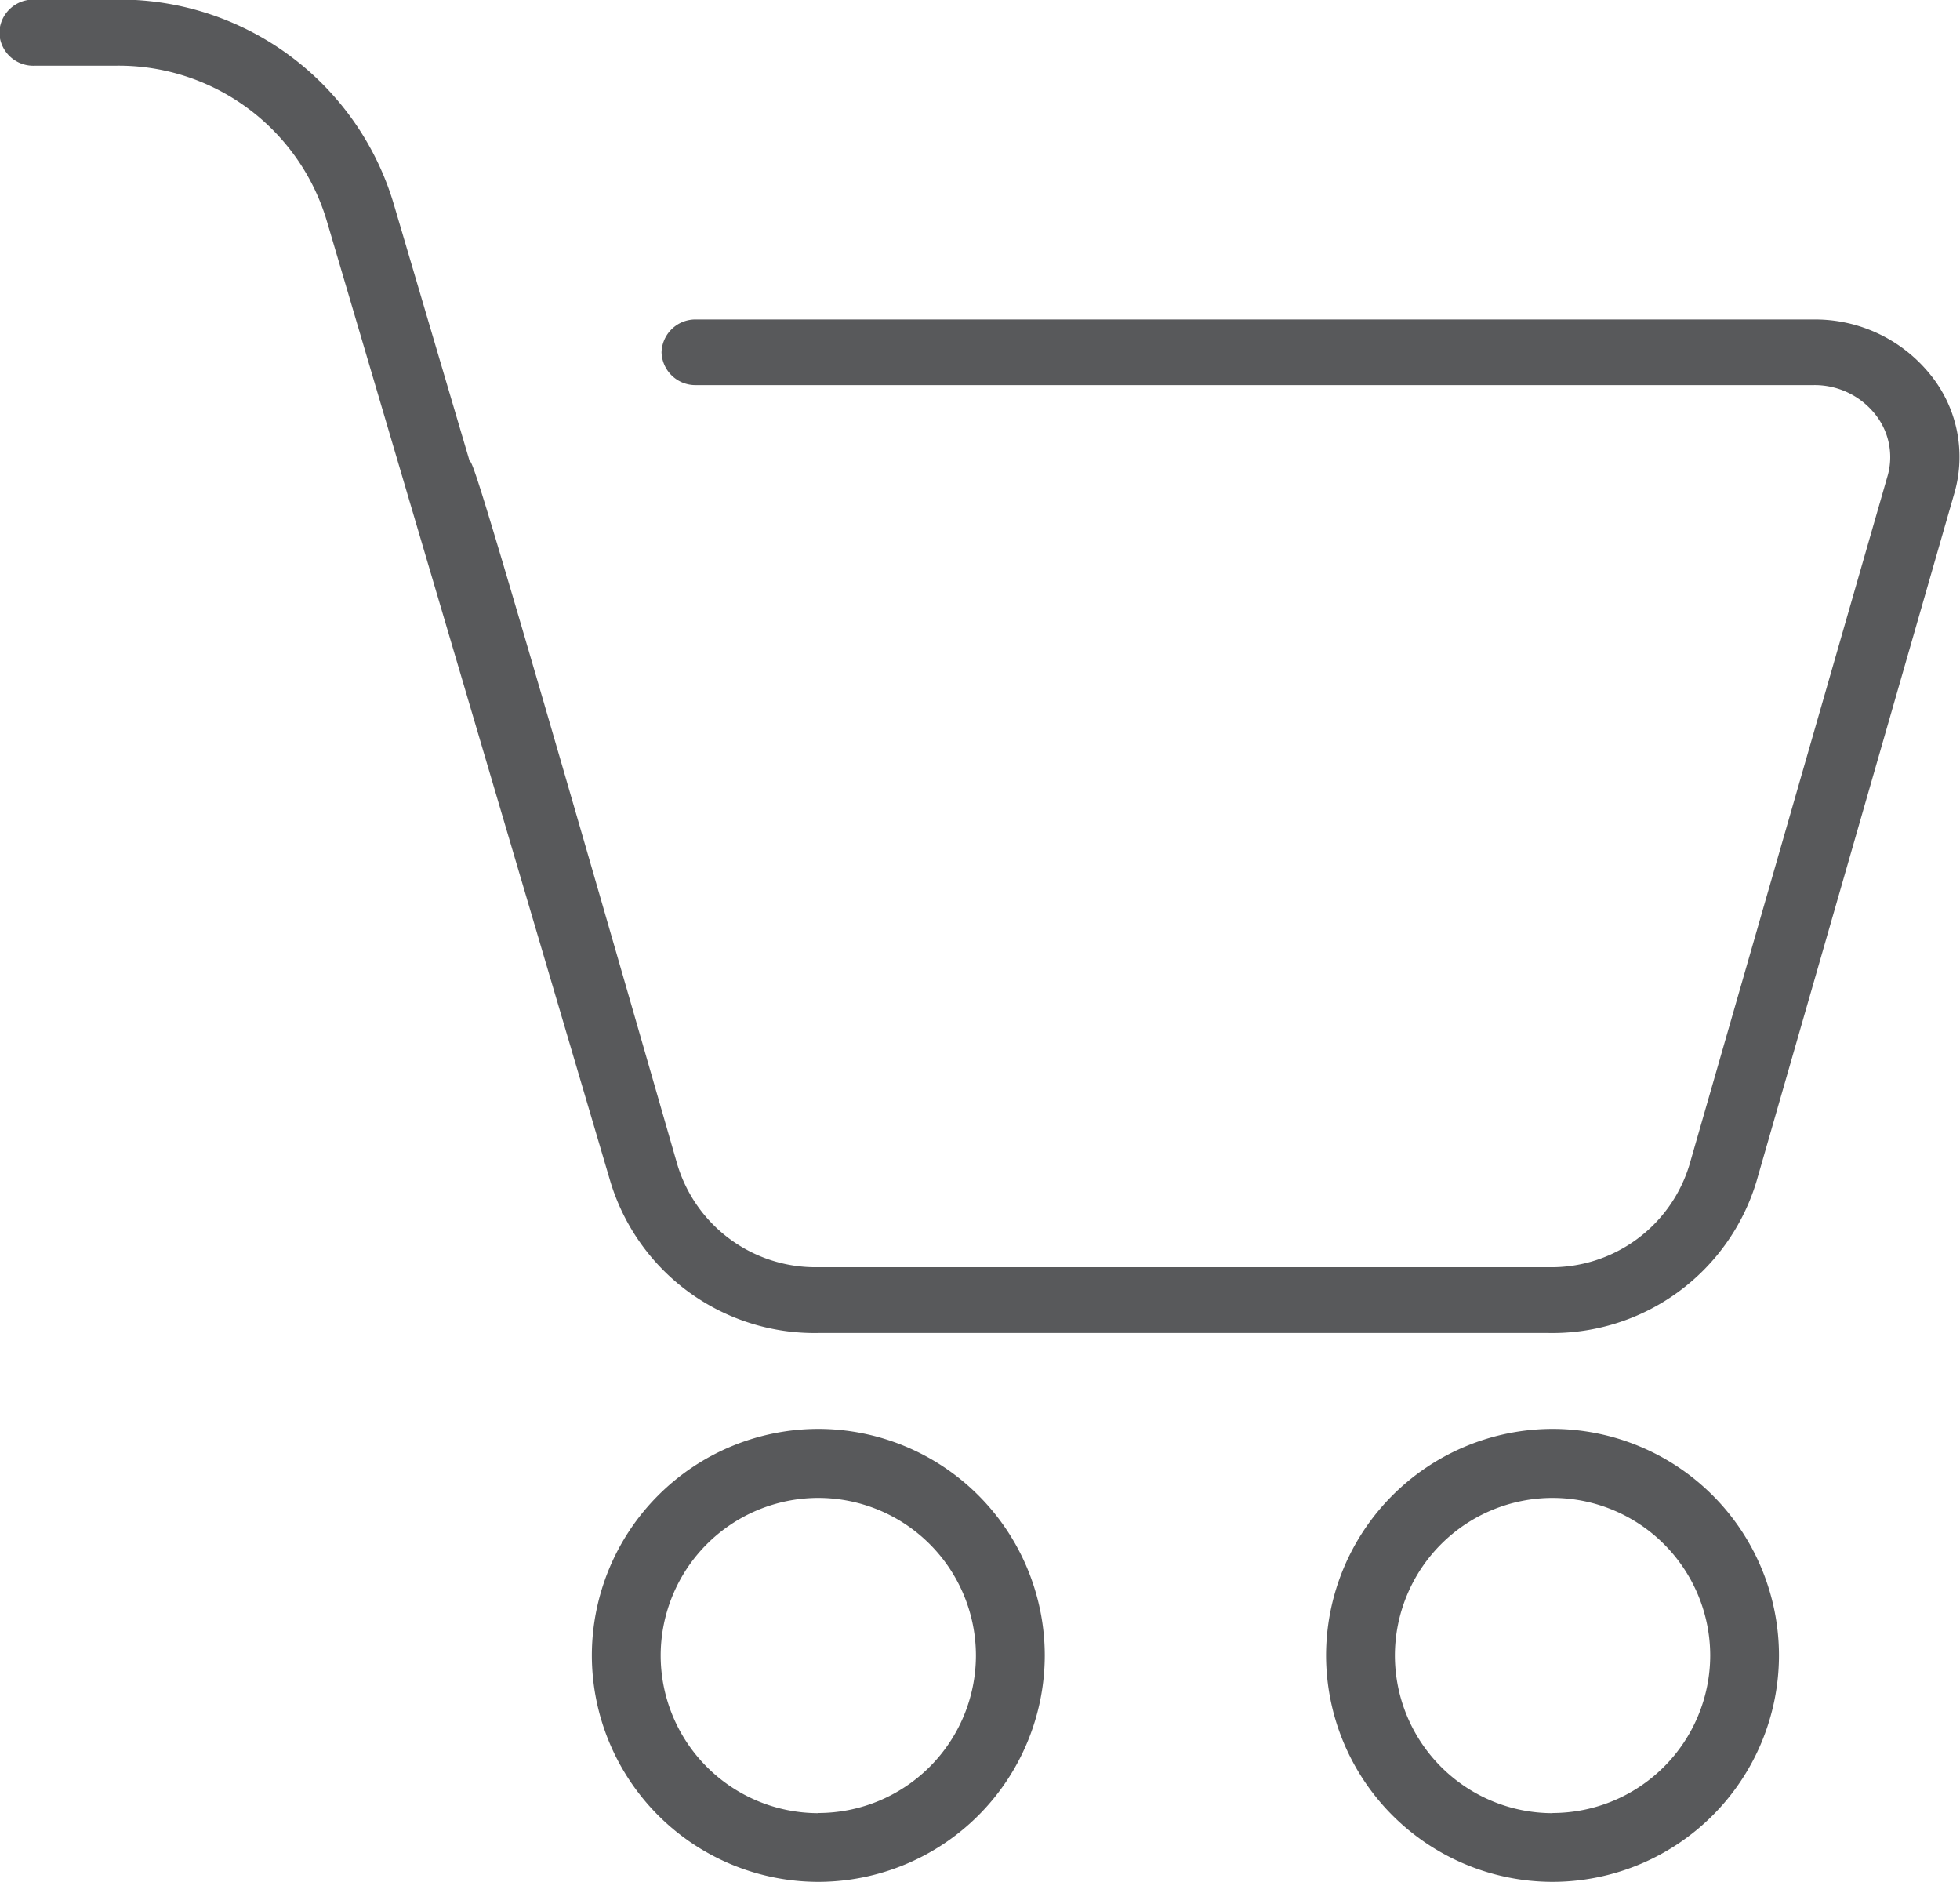 <svg xmlns="http://www.w3.org/2000/svg" width="25" height="23.999" viewBox="0 0 25 23.999">
  <g id="Group_1955" data-name="Group 1955" transform="translate(108.037 169.486)">
    <path id="Path_71" data-name="Path 71" d="M-96.285-147.254a2.892,2.892,0,0,0-2.888,2.888,2.892,2.892,0,0,0,2.888,2.888,2.892,2.892,0,0,0,2.889-2.888A2.892,2.892,0,0,0-96.285-147.254Zm0,4.9a2.012,2.012,0,0,1-2.01-2.01,2.012,2.012,0,0,1,2.01-2.01,2.012,2.012,0,0,1,2.011,2.01A2.012,2.012,0,0,1-96.285-142.356Z" transform="translate(-1.315 -4.01)" fill="#58595b"/>
    <path id="Path_72" data-name="Path 72" d="M-85.509-147.254a2.893,2.893,0,0,0-2.889,2.888,2.893,2.893,0,0,0,2.889,2.888,2.891,2.891,0,0,0,2.888-2.888A2.891,2.891,0,0,0-85.509-147.254Zm0,4.9a2.013,2.013,0,0,1-2.011-2.01,2.013,2.013,0,0,1,2.011-2.01,2.013,2.013,0,0,1,2.011,2.01A2.013,2.013,0,0,1-85.509-142.356Z" transform="translate(-2.725 -4.01)" fill="#58595b"/>
    <path id="Path_73" data-name="Path 73" d="M-107.593-168.648h1.026a2.77,2.77,0,0,1,2.7,1.985l3.616,12.247,0,0a2.72,2.72,0,0,0,2.65,1.929h9.317a2.718,2.718,0,0,0,2.652-1.936l2.528-8.791a1.664,1.664,0,0,0-.329-1.516,1.885,1.885,0,0,0-1.47-.682H-99.155a.432.432,0,0,0-.444.419.432.432,0,0,0,.444.418H-84.9a.985.985,0,0,1,.769.357.873.873,0,0,1,.174.788l-2.529,8.791a1.839,1.839,0,0,1-1.8,1.313H-97.6a1.841,1.841,0,0,1-1.8-1.318c-2.55-8.86-2.595-8.918-2.649-8.969l-.966-3.272a3.648,3.648,0,0,0-3.56-2.606h-1.026a.432.432,0,0,0-.444.418A.432.432,0,0,0-107.593-168.648Z" transform="translate(0)" fill="#58595b"/>
  </g>
</svg>
